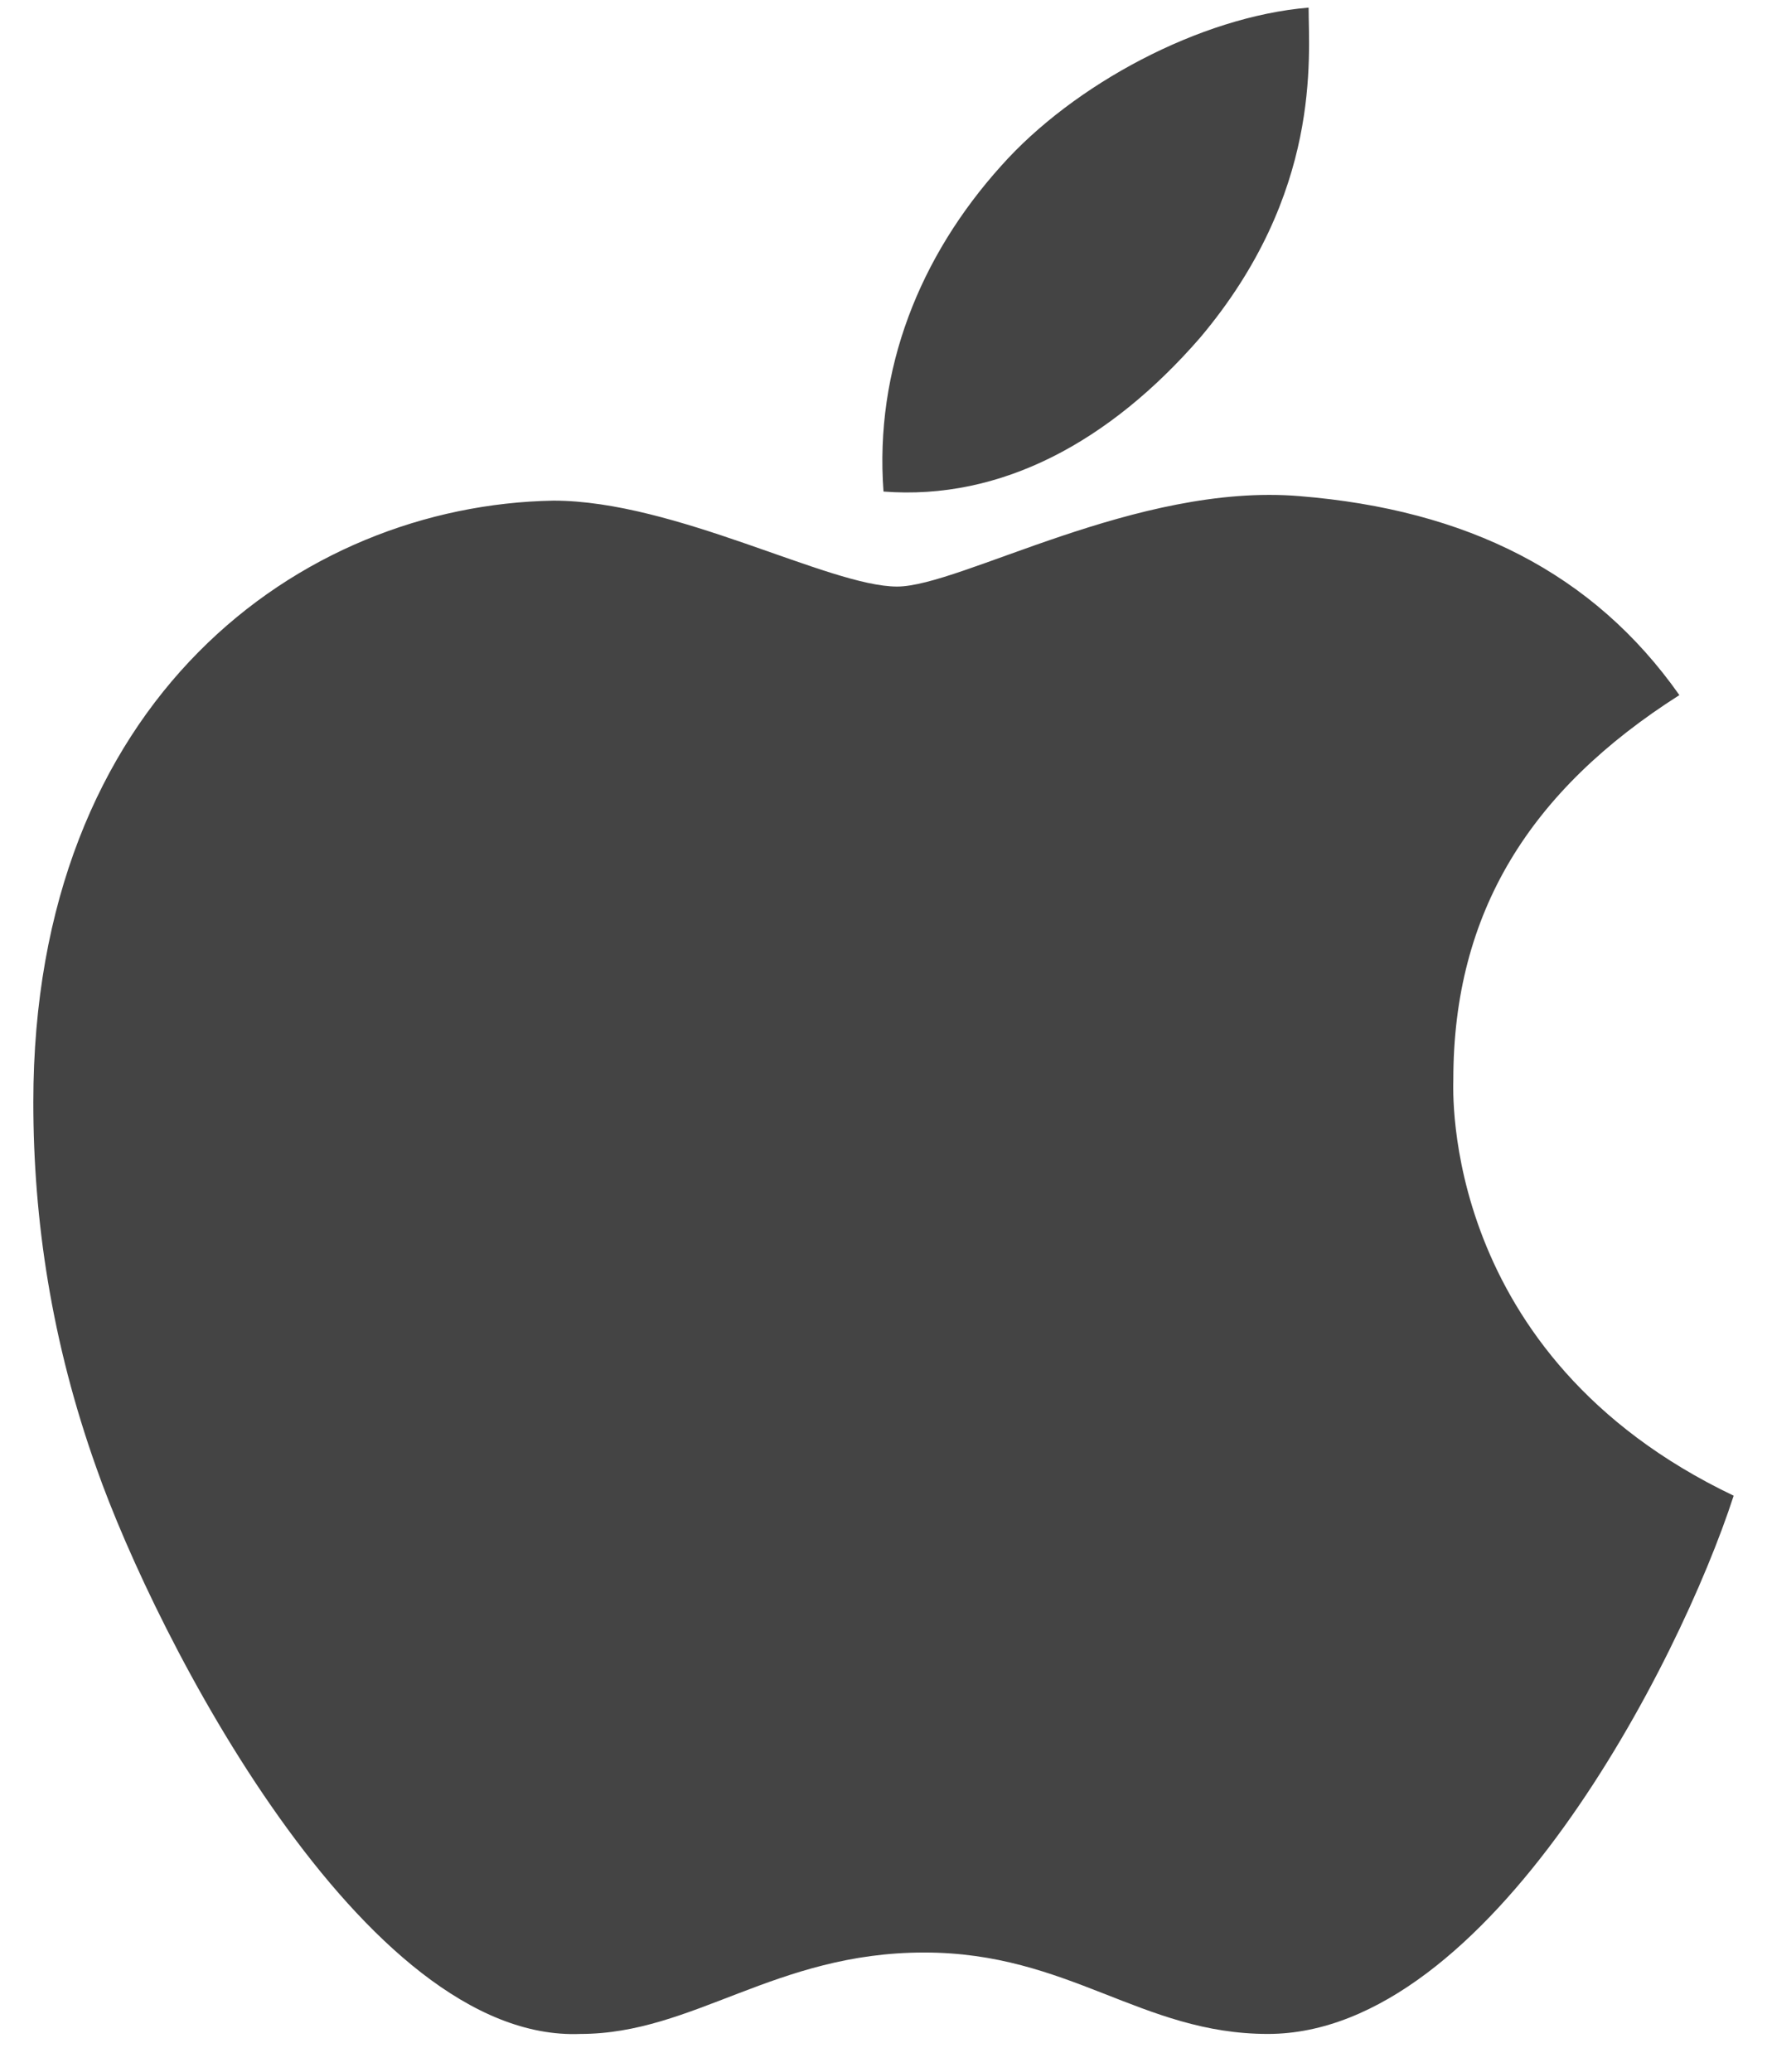 <svg xmlns="http://www.w3.org/2000/svg" width="29" height="34" viewBox="0 0 29 34" fill="none"><path d="M23.852 17.715C23.852 14.969 25.113 12.965 27.562 11.406C26.152 9.402 24.074 8.363 21.328 8.141C18.656 7.918 15.762 9.625 14.723 9.625C13.609 9.625 11.086 8.215 9.082 8.215C4.926 8.289 0.547 11.48 0.547 18.086C0.547 20.016 0.844 22.02 1.586 24.098C2.551 26.844 5.965 33.523 9.527 33.375C11.383 33.375 12.719 32.039 15.168 32.039C17.543 32.039 18.73 33.375 20.809 33.375C24.445 33.375 27.562 27.289 28.453 24.543C23.629 22.242 23.852 17.863 23.852 17.715ZM19.695 5.543C21.699 3.168 21.477 0.941 21.477 0.125C19.695 0.273 17.617 1.387 16.43 2.723C15.094 4.207 14.352 6.062 14.5 8.066C16.43 8.215 18.211 7.25 19.695 5.543Z" fill="#444444"></path></svg>